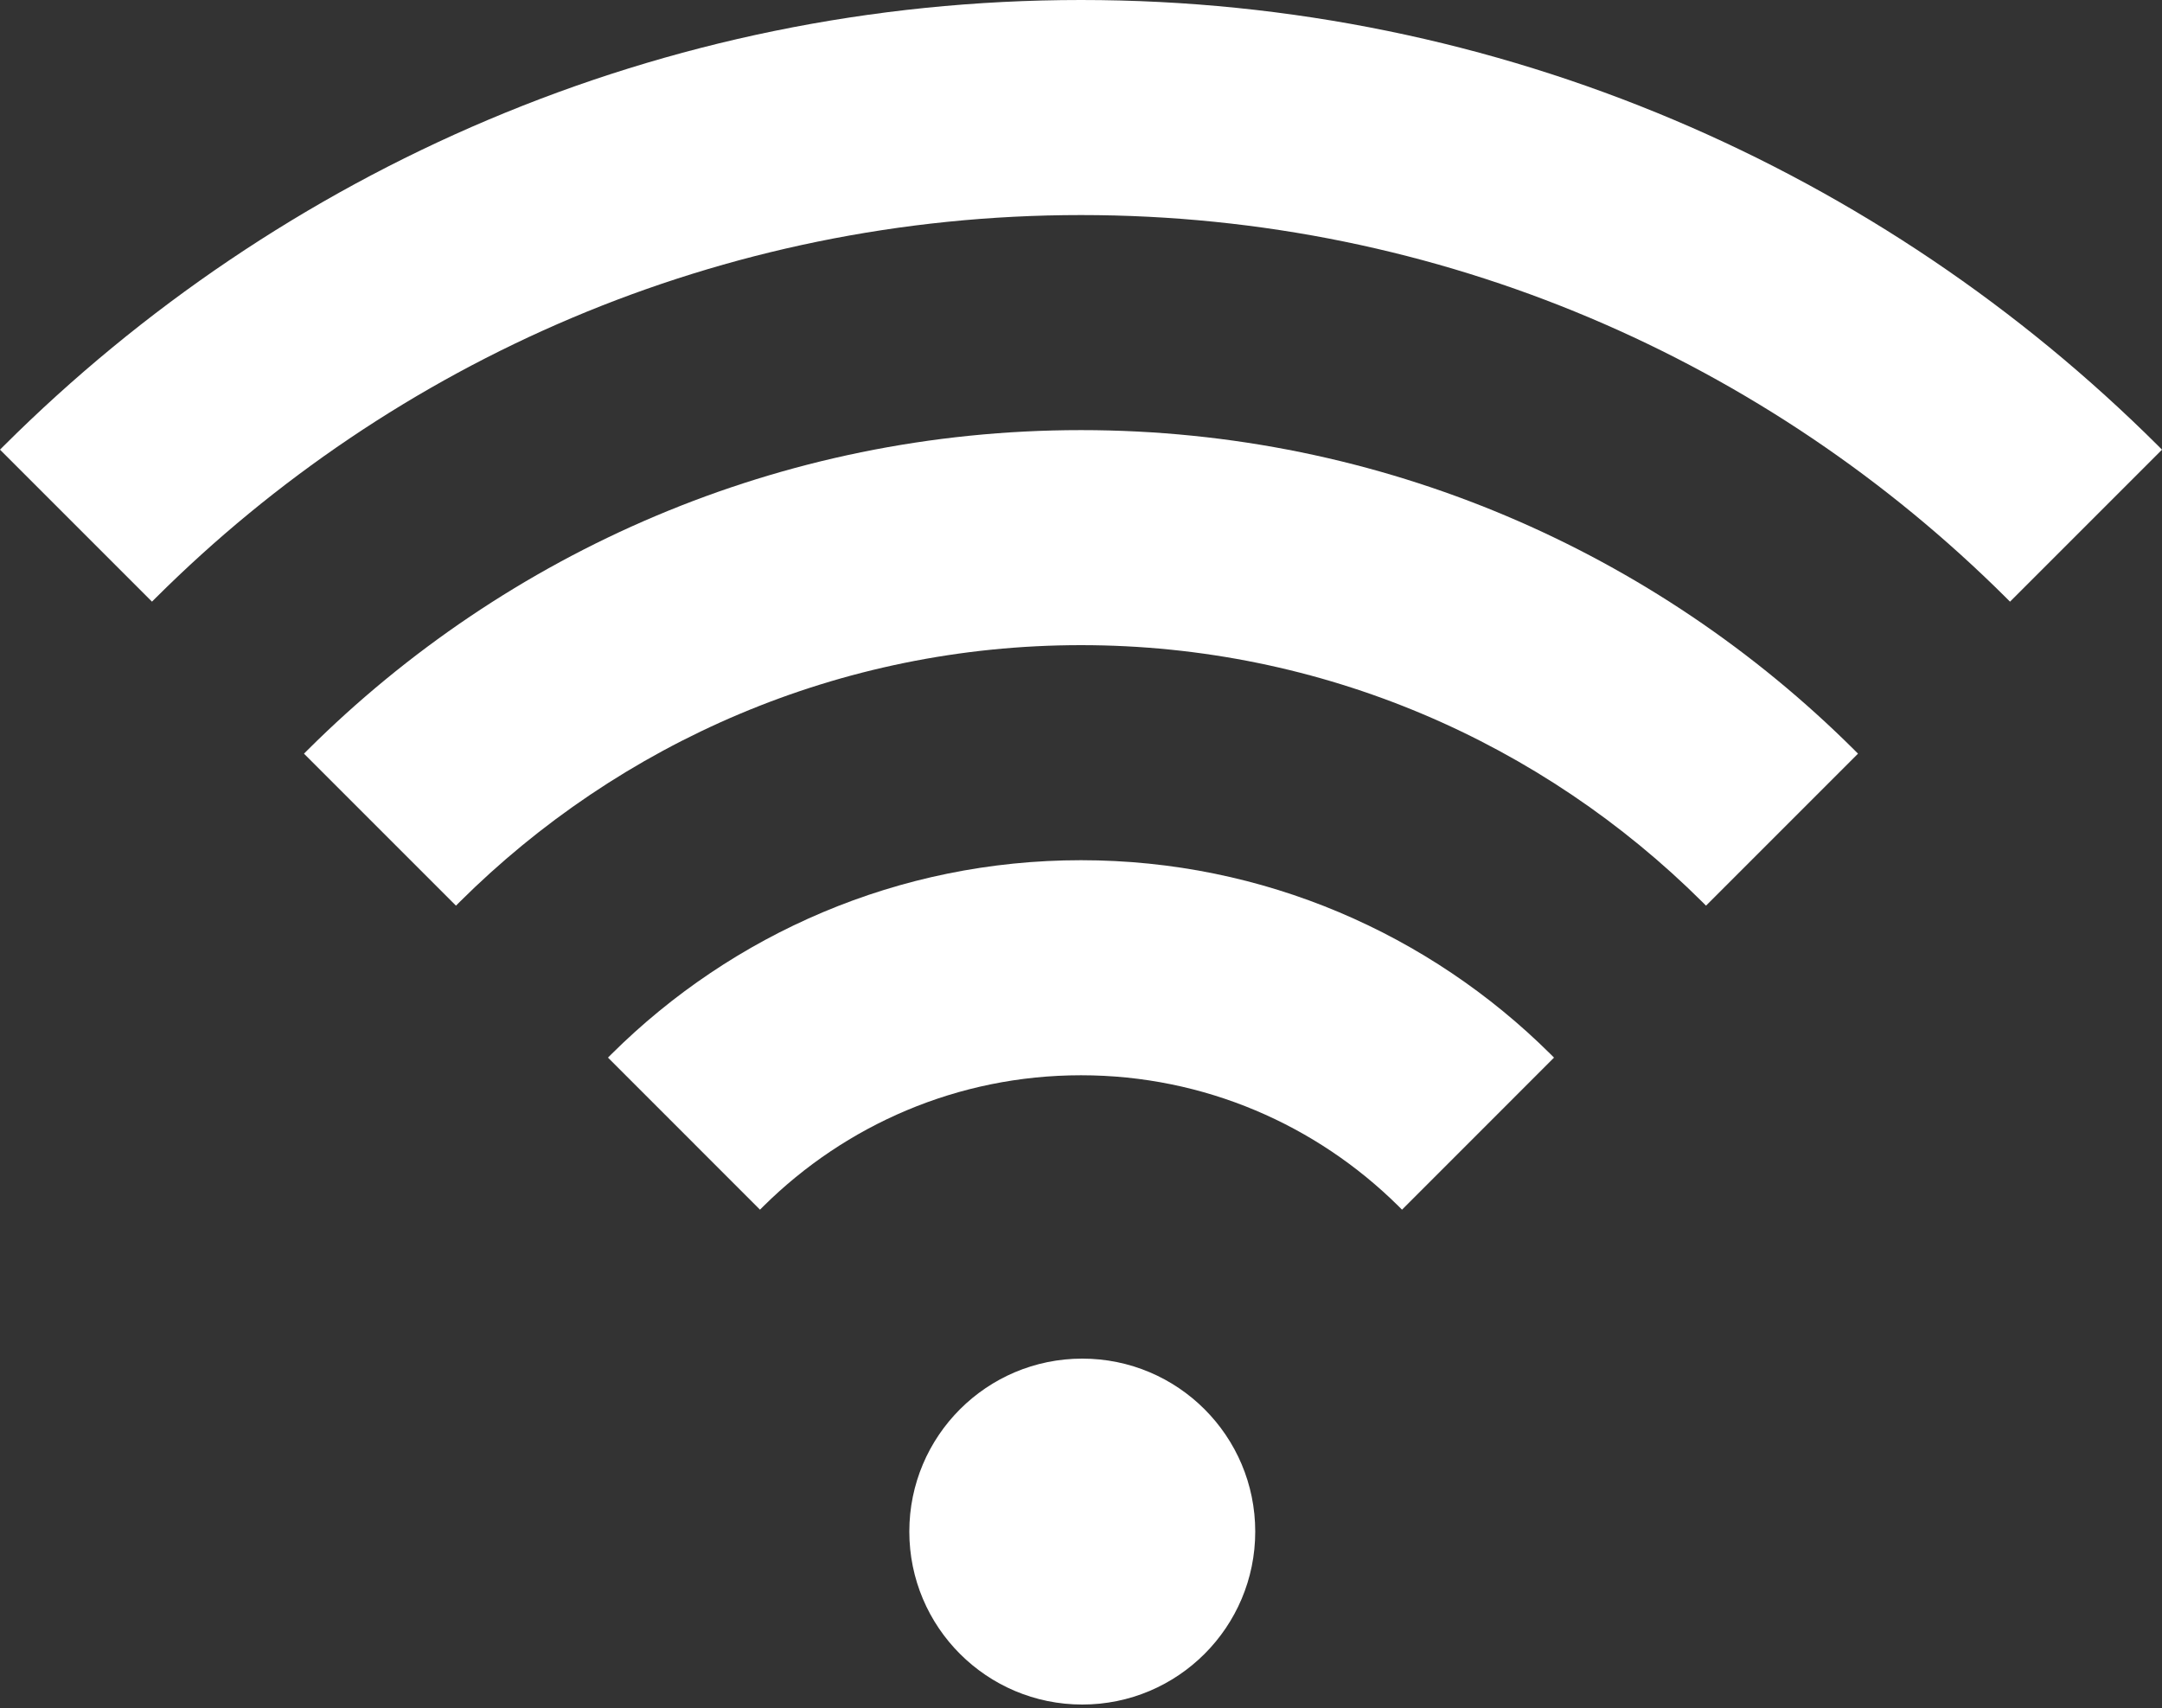 <?xml version="1.0" encoding="UTF-8" standalone="no"?><!DOCTYPE svg PUBLIC "-//W3C//DTD SVG 1.1//EN" "http://www.w3.org/Graphics/SVG/1.1/DTD/svg11.dtd"><svg width="100%" height="100%" viewBox="0 0 100 79" version="1.1" xmlns="http://www.w3.org/2000/svg" xmlns:xlink="http://www.w3.org/1999/xlink" xml:space="preserve" xmlns:serif="http://www.serif.com/" style="fill-rule:evenodd;clip-rule:evenodd;stroke-linejoin:round;stroke-miterlimit:2;"><rect x="0" y="0" width="100" height="79" fill="#333333" stroke="none"/><path d="M71.703,48.742c-5.576,-5.531 -13.246,-8.955 -21.703,-8.955c-8.457,-0 -16.127,3.424 -21.703,8.955c-0.059,0.059 -0.118,0.117 -0.176,0.176l7.032,7.033c0.058,-0.059 0.117,-0.119 0.176,-0.176c3.775,-3.732 8.957,-6.041 14.671,-6.041c5.715,-0 10.896,2.309 14.672,6.041c0.059,0.057 0.117,0.117 0.176,0.176l7.031,-7.033c-0.059,-0.059 -0.117,-0.117 -0.176,-0.176Z" style="fill:#fff;fill-rule:nonzero;"/><path d="M85.764,34.683c-9.178,-9.135 -21.823,-14.789 -35.764,-14.789c-13.941,0 -26.585,5.655 -35.764,14.789c-0.059,0.058 -0.118,0.117 -0.176,0.176l7.03,7.03c0.058,-0.059 0.117,-0.117 0.176,-0.176c7.378,-7.334 17.535,-11.873 28.734,-11.873c11.199,0 21.355,4.539 28.733,11.873c0.059,0.059 0.118,0.117 0.176,0.176l7.03,-7.03c-0.058,-0.059 -0.117,-0.118 -0.175,-0.176Z" style="fill:#fff;fill-rule:nonzero;"/><path d="M99.824,20.622c-12.781,-12.736 -30.398,-20.622 -49.824,-20.622c-19.426,0 -37.043,7.886 -49.824,20.622c-0.058,0.059 -0.117,0.118 -0.176,0.176l7.03,7.03c0.059,-0.059 0.117,-0.117 0.176,-0.176c10.98,-10.935 26.11,-17.705 42.794,-17.705c16.684,0 31.814,6.771 42.794,17.706c0.059,0.059 0.117,0.117 0.176,0.176l7.03,-7.03c-0.059,-0.059 -0.117,-0.118 -0.176,-0.177Z" style="fill:#fff;fill-rule:nonzero;"/><circle cx="50.059" cy="70.84" r="8" style="fill:#fff;"/></svg>